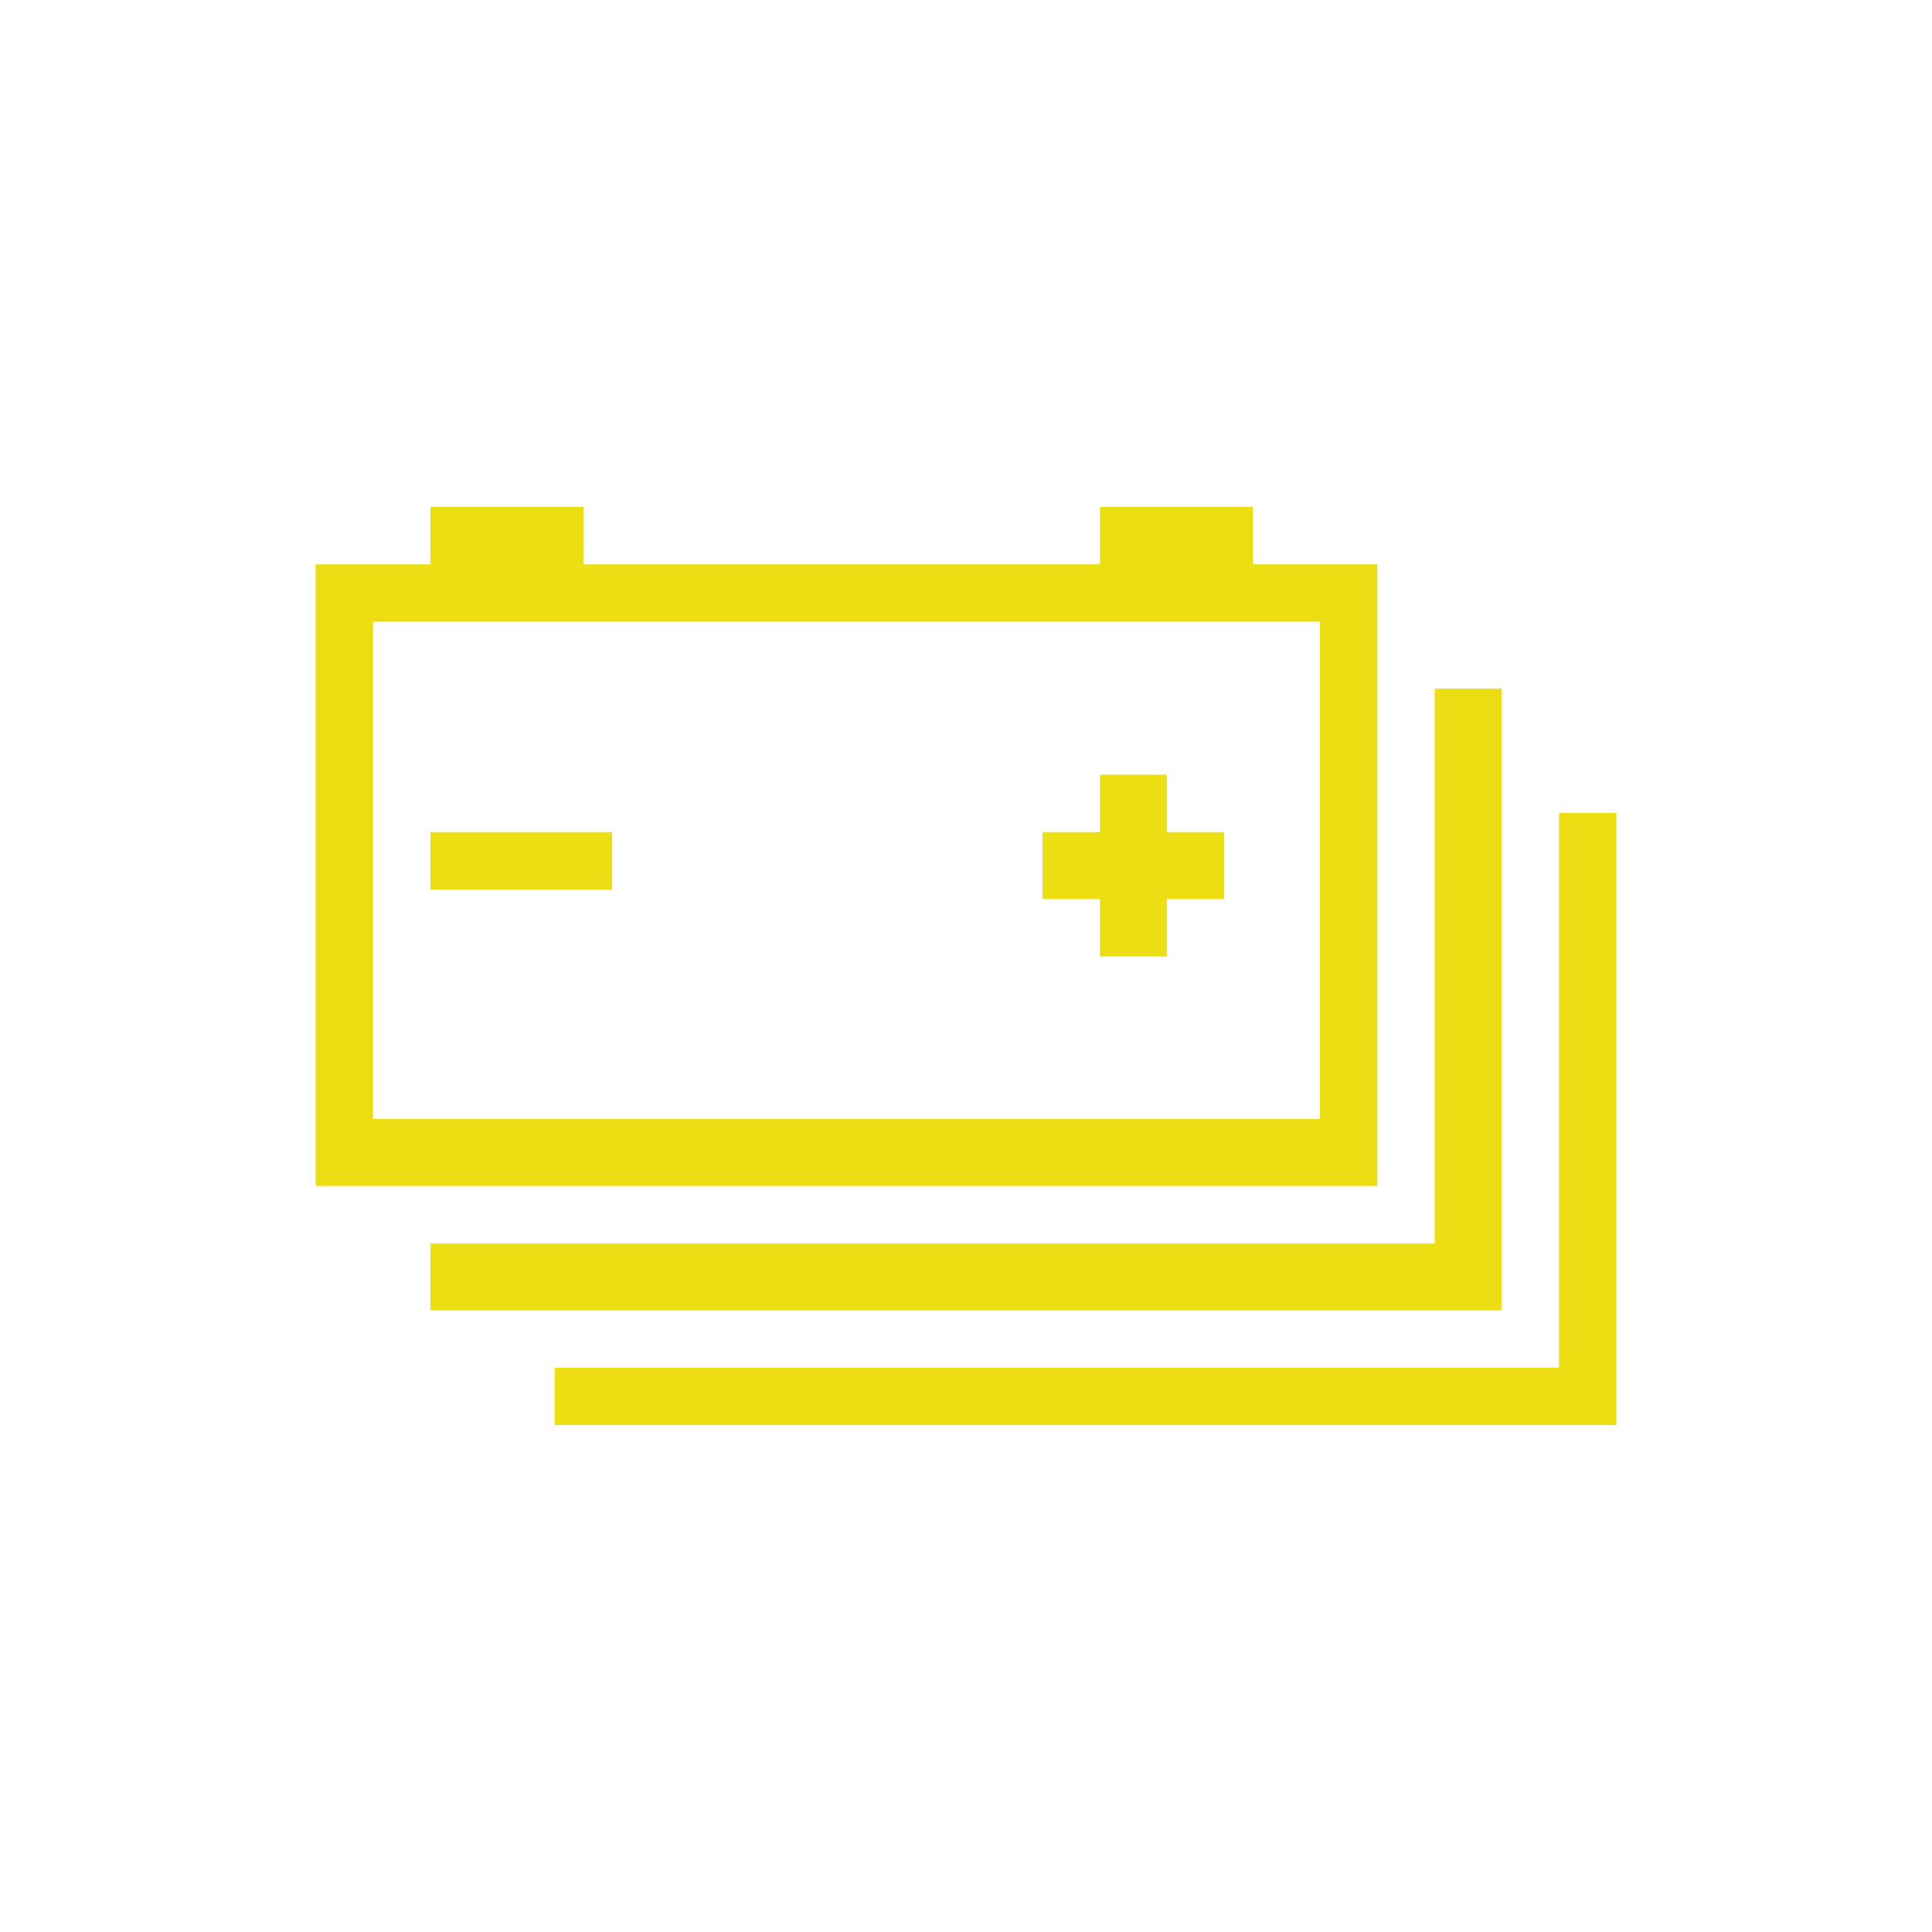 <?xml version="1.0" encoding="utf-8"?>
<!-- Generator: Adobe Illustrator 25.0.0, SVG Export Plug-In . SVG Version: 6.00 Build 0)  -->
<svg version="1.1" id="图层_1" xmlns="http://www.w3.org/2000/svg" xmlns:xlink="http://www.w3.org/1999/xlink" x="0px" y="0px"
	 viewBox="0 0 20.2 20.2" style="enable-background:new 0 0 20.2 20.2;" xml:space="preserve">
<style type="text/css">
	.st0{fill:#EDDE14;}
</style>
<g>
	<path class="st0" d="M13.8,6.5v5.2H3.9V6.5l6.2,0v0H13.8z M11.5,5.3l0,0.6h-1.4v0l-4,0V5.3H4.5l0,0.6H3.3v6.5h11.1V5.9h-1.3V5.3
		H11.5z"/>
	<polygon class="st0" points="15.7,7.2 15,7.2 15,13 4.5,13 4.5,13.7 15.7,13.7 	"/>
	<polygon class="st0" points="11.5,8.1 11.5,8.7 10.9,8.7 10.9,9.4 11.5,9.4 11.5,10 12.2,10 12.2,9.4 12.8,9.4 12.8,8.7 12.2,8.7 
		12.2,8.1 	"/>
	<rect x="4.5" y="8.7" class="st0" width="1.9" height="0.6"/>
	<polygon class="st0" points="16.3,8.5 16.3,14.3 5.8,14.3 5.8,14.9 16.9,14.9 16.9,8.5 	"/>
</g>
</svg>
